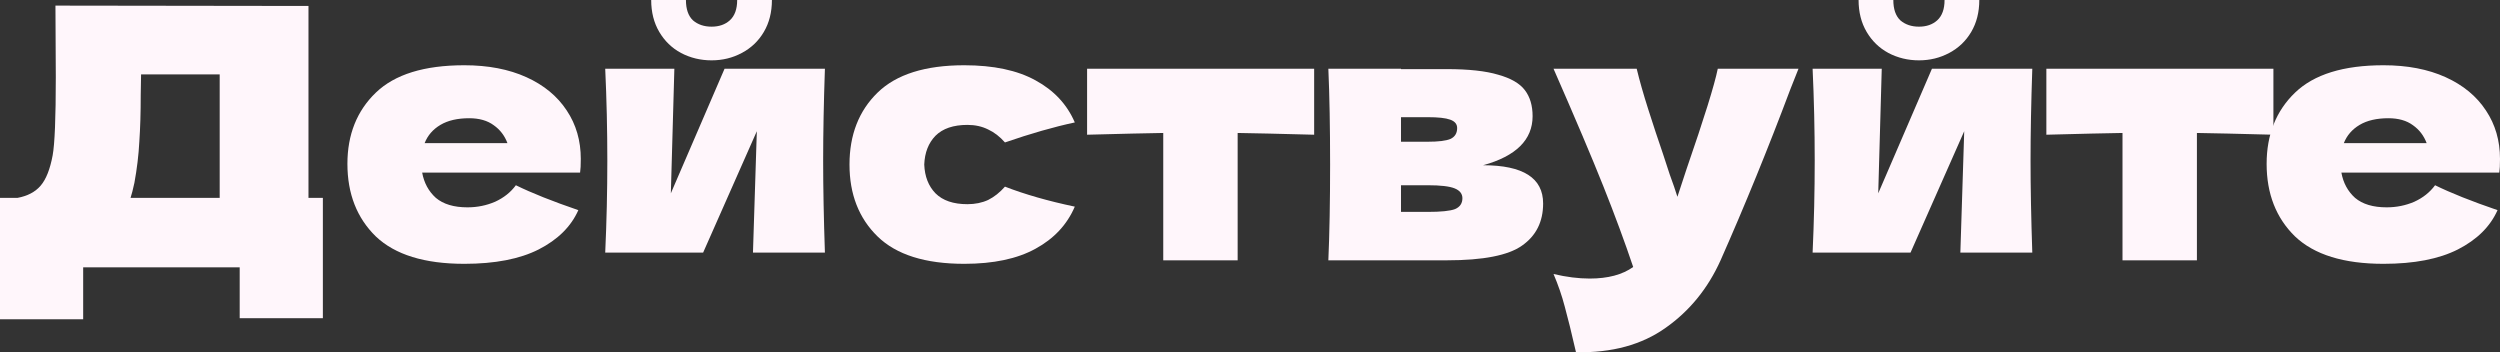 <svg width="1320" height="186" viewBox="0 0 1320 186" fill="none" xmlns="http://www.w3.org/2000/svg">
<rect x="0" y="0" width="1320" height="186" fill="#333333" stroke="none"/>
<path d="M162.876 104.474H170.473V168.01H126.558V141.151H43.915V168.566H0V104.474H9.265C14.577 103.486 18.653 101.325 21.494 97.99C24.336 94.656 26.436 89.346 27.794 82.06C28.906 76.009 29.462 62.24 29.462 40.752L29.277 2.964L162.876 3.149V104.474ZM70.969 96.508C70.227 99.966 69.548 102.621 68.93 104.474H115.996V39.27H74.489L74.304 50.014C74.304 59.399 74.057 67.673 73.563 74.836C73.192 81.875 72.328 89.099 70.969 96.508Z" fill="#FFF6FB"/>
<path d="M283.311 91.137H222.905C223.893 96.57 226.302 101.016 230.131 104.474C234.084 107.808 239.643 109.475 246.808 109.475C251.996 109.475 256.876 108.487 261.446 106.511C266.017 104.412 269.661 101.51 272.379 97.805C280.655 101.88 291.65 106.264 305.362 110.957C301.532 119.601 294.553 126.517 284.423 131.704C274.417 136.767 261.323 139.298 245.14 139.298C224.14 139.298 208.575 134.482 198.446 124.85C188.439 115.094 183.436 102.313 183.436 86.506C183.436 71.069 188.439 58.535 198.446 48.903C208.452 39.27 224.016 34.454 245.14 34.454C257.74 34.454 268.673 36.553 277.938 40.752C287.203 44.951 294.306 50.817 299.247 58.35C304.188 65.759 306.659 74.28 306.659 83.912C306.659 87.123 306.535 89.531 306.288 91.137H283.311ZM247.734 62.425C241.558 62.425 236.493 63.598 232.54 65.944C228.587 68.291 225.808 71.501 224.202 75.577H267.932C266.449 71.625 264.041 68.476 260.705 66.13C257.37 63.66 253.046 62.425 247.734 62.425Z" fill="#FFF6FB"/>
<path d="M435.553 36.306C434.935 54.213 434.626 70.39 434.626 84.839C434.626 99.04 434.935 115.217 435.553 133.371H397.567L399.605 69.279L371.255 133.371H319.557C320.298 117.07 320.669 100.892 320.669 84.839C320.669 68.538 320.298 52.36 319.557 36.306H356.061L354.208 102.066L382.558 36.306H435.553ZM375.702 31.861C369.896 31.861 364.523 30.564 359.581 27.971C354.764 25.378 350.934 21.673 348.093 16.857C345.252 12.04 343.831 6.422 343.831 0H362.175C362.175 4.816 363.411 8.397 365.881 10.744C368.475 12.967 371.749 14.078 375.702 14.078C379.655 14.078 382.867 12.967 385.337 10.744C387.932 8.397 389.229 4.816 389.229 0H407.573C407.573 6.422 406.152 12.04 403.311 16.857C400.47 21.673 396.579 25.378 391.638 27.971C386.82 30.564 381.508 31.861 375.702 31.861Z" fill="#FFF6FB"/>
<path d="M488.002 86.876C488.249 93.174 490.226 98.237 493.931 102.066C497.761 105.894 503.382 107.808 510.793 107.808C514.87 107.808 518.514 107.067 521.726 105.585C524.938 103.98 527.903 101.633 530.62 98.546C541.12 102.621 553.412 106.141 567.494 109.105C563.418 118.614 556.5 126.023 546.741 131.333C537.106 136.643 524.567 139.298 509.126 139.298C488.496 139.298 473.24 134.482 463.358 124.85C453.475 115.217 448.534 102.56 448.534 86.876C448.534 71.193 453.475 58.535 463.358 48.903C473.24 39.27 488.496 34.454 509.126 34.454C524.567 34.454 537.106 37.109 546.741 42.419C556.5 47.729 563.418 55.139 567.494 64.648C556.5 66.994 544.209 70.514 530.62 75.206C527.903 72.119 524.938 69.834 521.726 68.353C518.514 66.747 514.87 65.944 510.793 65.944C503.382 65.944 497.761 67.859 493.931 71.687C490.226 75.515 488.249 80.578 488.002 86.876Z" fill="#FFF6FB"/>
<path d="M693.872 71.131C675.343 70.637 661.878 70.328 653.478 70.205V137.446H614.195V70.205C605.918 70.328 592.515 70.637 573.985 71.131V36.306H693.872V71.131Z" fill="#FFF6FB"/>
<path d="M783.086 87.247C804.209 87.247 814.771 93.977 814.771 107.438C814.771 117.07 811.065 124.479 803.653 129.666C796.365 134.853 783.147 137.446 764 137.446H701.37C701.987 123.368 702.296 106.511 702.296 86.876C702.296 67.241 701.987 50.385 701.37 36.306H739.726V36.492H763.815C775.427 36.492 784.506 37.48 791.053 39.456C797.724 41.308 802.418 44.025 805.136 47.606C807.854 51.187 809.212 55.756 809.212 61.313C809.212 73.786 800.503 82.43 783.086 87.247ZM739.726 61.869V74.836H753.809C759.491 74.836 763.506 74.342 765.853 73.354C768.2 72.243 769.374 70.328 769.374 67.612C769.374 65.512 768.138 64.03 765.668 63.166C763.321 62.301 759.368 61.869 753.809 61.869H739.726ZM753.809 111.883C760.85 111.883 765.668 111.389 768.262 110.401C770.856 109.29 772.153 107.376 772.153 104.659C772.153 102.313 770.794 100.584 768.076 99.472C765.359 98.361 760.603 97.805 753.809 97.805H739.726V111.883H753.809Z" fill="#FFF6FB"/>
<path d="M949.601 36.306L945.339 47.05C933.603 78.294 921.312 108.425 908.465 137.446C901.794 152.265 892.159 164.12 879.559 173.011C866.958 182.026 851.146 186.349 832.123 185.978C829.776 175.728 827.799 167.701 826.193 161.897C824.711 156.217 822.734 150.474 820.264 144.67C827.058 146.276 833.42 147.078 839.349 147.078C848.985 147.078 856.643 145.041 862.326 140.965C857.879 127.752 852.629 113.55 846.576 98.361C840.523 83.171 831.752 62.487 820.264 36.306H864.179C865.661 42.481 867.7 49.644 870.294 57.794C872.888 65.944 875.482 73.786 878.076 81.319C878.817 83.665 879.991 87.247 881.597 92.063C883.326 96.755 884.685 100.707 885.673 103.918L890.491 89.284C899.756 62.487 905.253 44.827 906.982 36.306H949.601Z" fill="#FFF6FB"/>
<path d="M1073.05 36.306C1072.44 54.213 1072.13 70.39 1072.13 84.839C1072.13 99.04 1072.44 115.217 1073.05 133.371H1035.07L1037.11 69.279L1008.76 133.371H957.057C957.799 117.07 958.169 100.892 958.169 84.839C958.169 68.538 957.799 52.36 957.057 36.306H993.561L991.708 102.066L1020.06 36.306H1073.05ZM1013.2 31.861C1007.4 31.861 1002.02 30.564 997.081 27.971C992.264 25.378 988.434 21.673 985.593 16.857C982.752 12.04 981.331 6.422 981.331 0H999.676C999.676 4.816 1000.91 8.397 1003.38 10.744C1005.98 12.967 1009.25 14.078 1013.2 14.078C1017.16 14.078 1020.37 12.967 1022.84 10.744C1025.43 8.397 1026.73 4.816 1026.73 0H1045.07C1045.07 6.422 1043.65 12.04 1040.81 16.857C1037.97 21.673 1034.08 25.378 1029.14 27.971C1024.32 30.564 1019.01 31.861 1013.2 31.861Z" fill="#FFF6FB"/>
<path d="M1200.36 71.131C1181.83 70.637 1168.37 70.328 1159.97 70.205V137.446H1120.68V70.205C1112.41 70.328 1099 70.637 1080.48 71.131V36.306H1200.36V71.131Z" fill="#FFF6FB"/>
<path d="M1296.65 91.137H1236.25C1237.23 96.57 1239.64 101.016 1243.47 104.474C1247.43 107.808 1252.98 109.475 1260.15 109.475C1265.34 109.475 1270.22 108.487 1274.79 106.511C1279.36 104.412 1283 101.51 1285.72 97.805C1294 101.88 1304.99 106.264 1318.7 110.957C1314.87 119.601 1307.89 126.517 1297.76 131.704C1287.76 136.767 1274.66 139.298 1258.48 139.298C1237.48 139.298 1221.92 134.482 1211.79 124.85C1201.78 115.094 1196.78 102.313 1196.78 86.506C1196.78 71.069 1201.78 58.535 1211.79 48.903C1221.79 39.27 1237.36 34.454 1258.48 34.454C1271.08 34.454 1282.01 36.553 1291.28 40.752C1300.54 44.951 1307.65 50.817 1312.59 58.35C1317.53 65.759 1320 74.28 1320 83.912C1320 87.123 1319.88 89.531 1319.63 91.137H1296.65ZM1261.08 62.425C1254.9 62.425 1249.83 63.598 1245.88 65.944C1241.93 68.291 1239.15 71.501 1237.54 75.577H1281.27C1279.79 71.625 1277.38 68.476 1274.05 66.13C1270.71 63.66 1266.39 62.425 1261.08 62.425Z" fill="#FFF6FB"/>
</svg>
